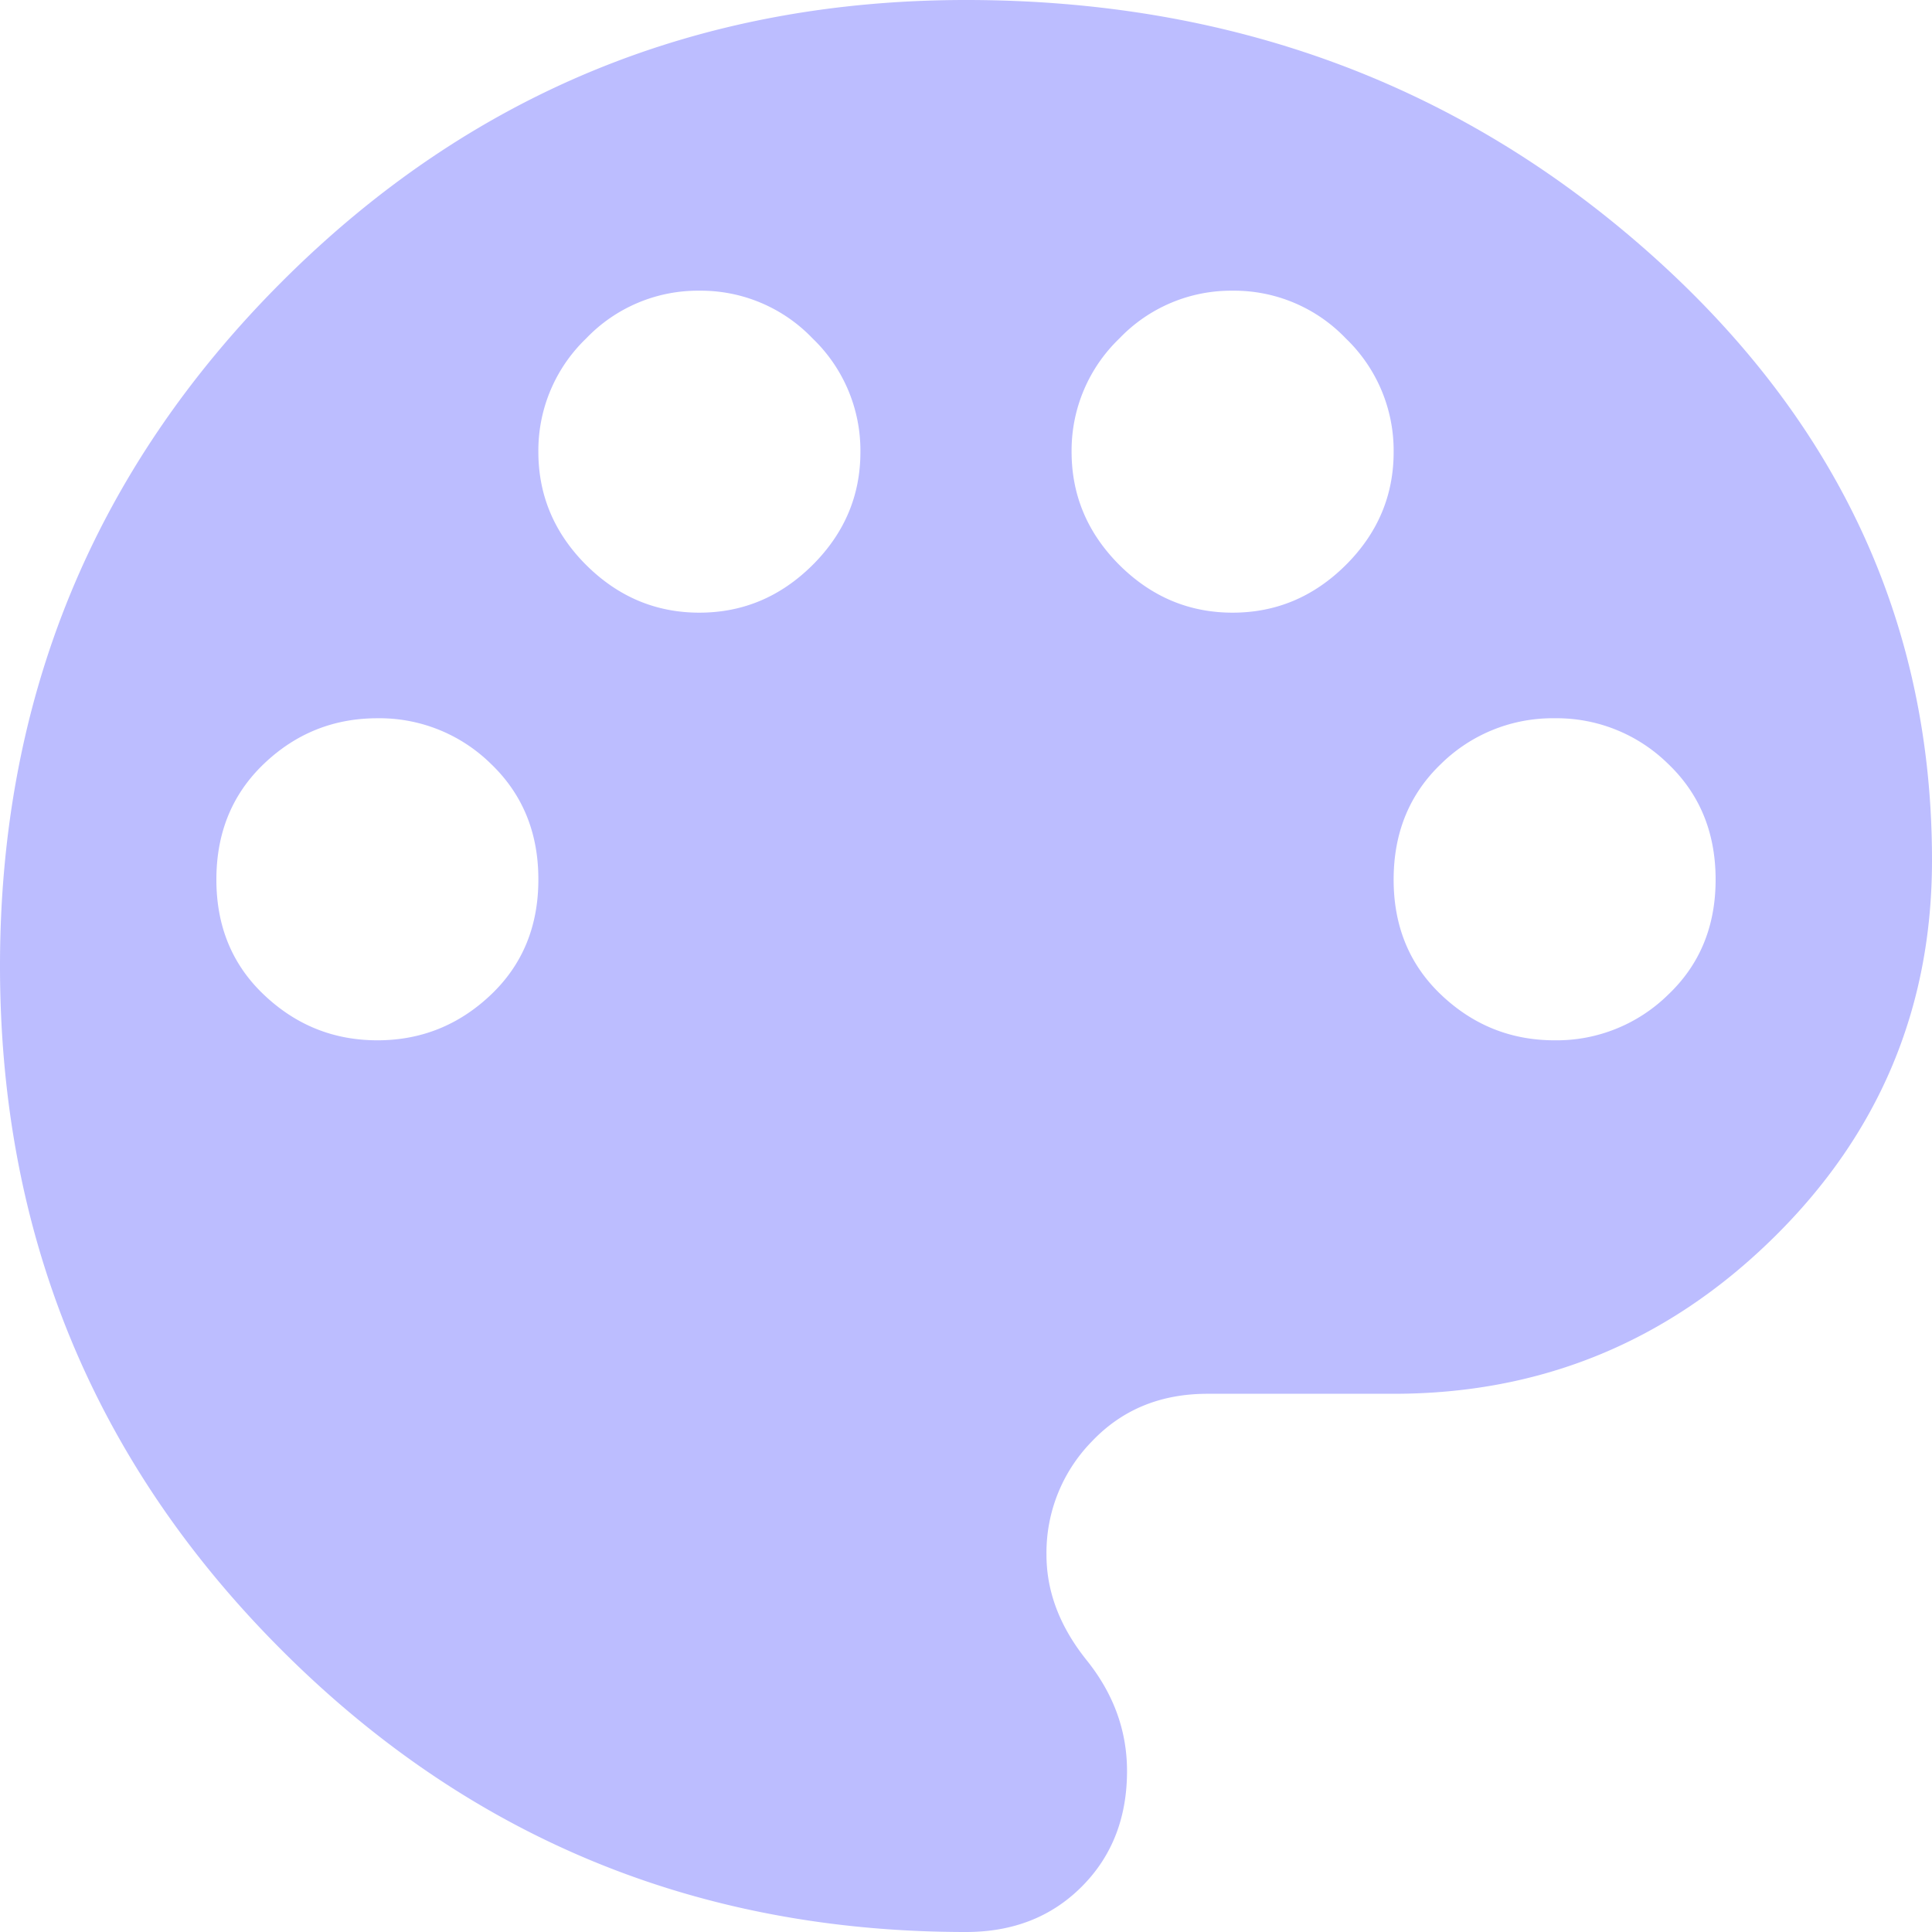 <svg width="26" height="26" xmlns="http://www.w3.org/2000/svg"><path d="M20.921 14a2.14 2.14 0 0 0 1.524-.61c.43-.406.644-.925.643-1.557-.001-.631-.215-1.15-.643-1.557a2.137 2.137 0 0 0-1.524-.61 2.14 2.14 0 0 0-1.524.61c-.427.407-.641.926-.642 1.557-.001.632.213 1.151.642 1.557.43.407.938.61 1.524.61zm-4.333-5.755c.586 0 1.094-.214 1.524-.642.43-.429.644-.937.643-1.524a2.09 2.09 0 0 0-.643-1.524 2.08 2.08 0 0 0-1.524-.643 2.08 2.08 0 0 0-1.524.643 2.09 2.09 0 0 0-.643 1.524c0 .587.214 1.095.643 1.524.43.428.938.642 1.524.642zm-7.176 0c.586 0 1.094-.214 1.524-.642.43-.429.644-.937.643-1.524a2.09 2.09 0 0 0-.643-1.524 2.08 2.08 0 0 0-1.524-.643 2.08 2.08 0 0 0-1.524.643 2.09 2.09 0 0 0-.643 1.524c0 .587.214 1.095.643 1.524.43.428.938.642 1.524.642zM5.079 14c.586 0 1.094-.203 1.524-.61.429-.406.643-.925.642-1.557 0-.631-.215-1.15-.642-1.557a2.137 2.137 0 0 0-1.524-.61c-.589 0-1.097.204-1.524.61-.428.407-.642.926-.643 1.557-.001.632.213 1.151.643 1.557.43.407.937.61 1.524.61zM22.175 3.386c2.551 2.257 3.826 4.988 3.825 8.193 0 1.986-.711 3.68-2.133 5.078-1.423 1.4-3.127 2.1-5.112 2.1H16.25c-.632 0-1.15.213-1.557.642a2.14 2.14 0 0 0-.61 1.524c0 .497.18.97.542 1.421.361.45.542.947.542 1.49 0 .631-.204 1.15-.61 1.556-.406.407-.925.61-1.557.61-3.611 0-6.68-1.264-9.208-3.792C1.264 19.681 0 16.611 0 13c0-3.611 1.264-6.68 3.792-9.208C6.319 1.264 9.389 0 13 0c3.566 0 6.624 1.129 9.175 3.386z" fill="#BCBDFF"/></svg>